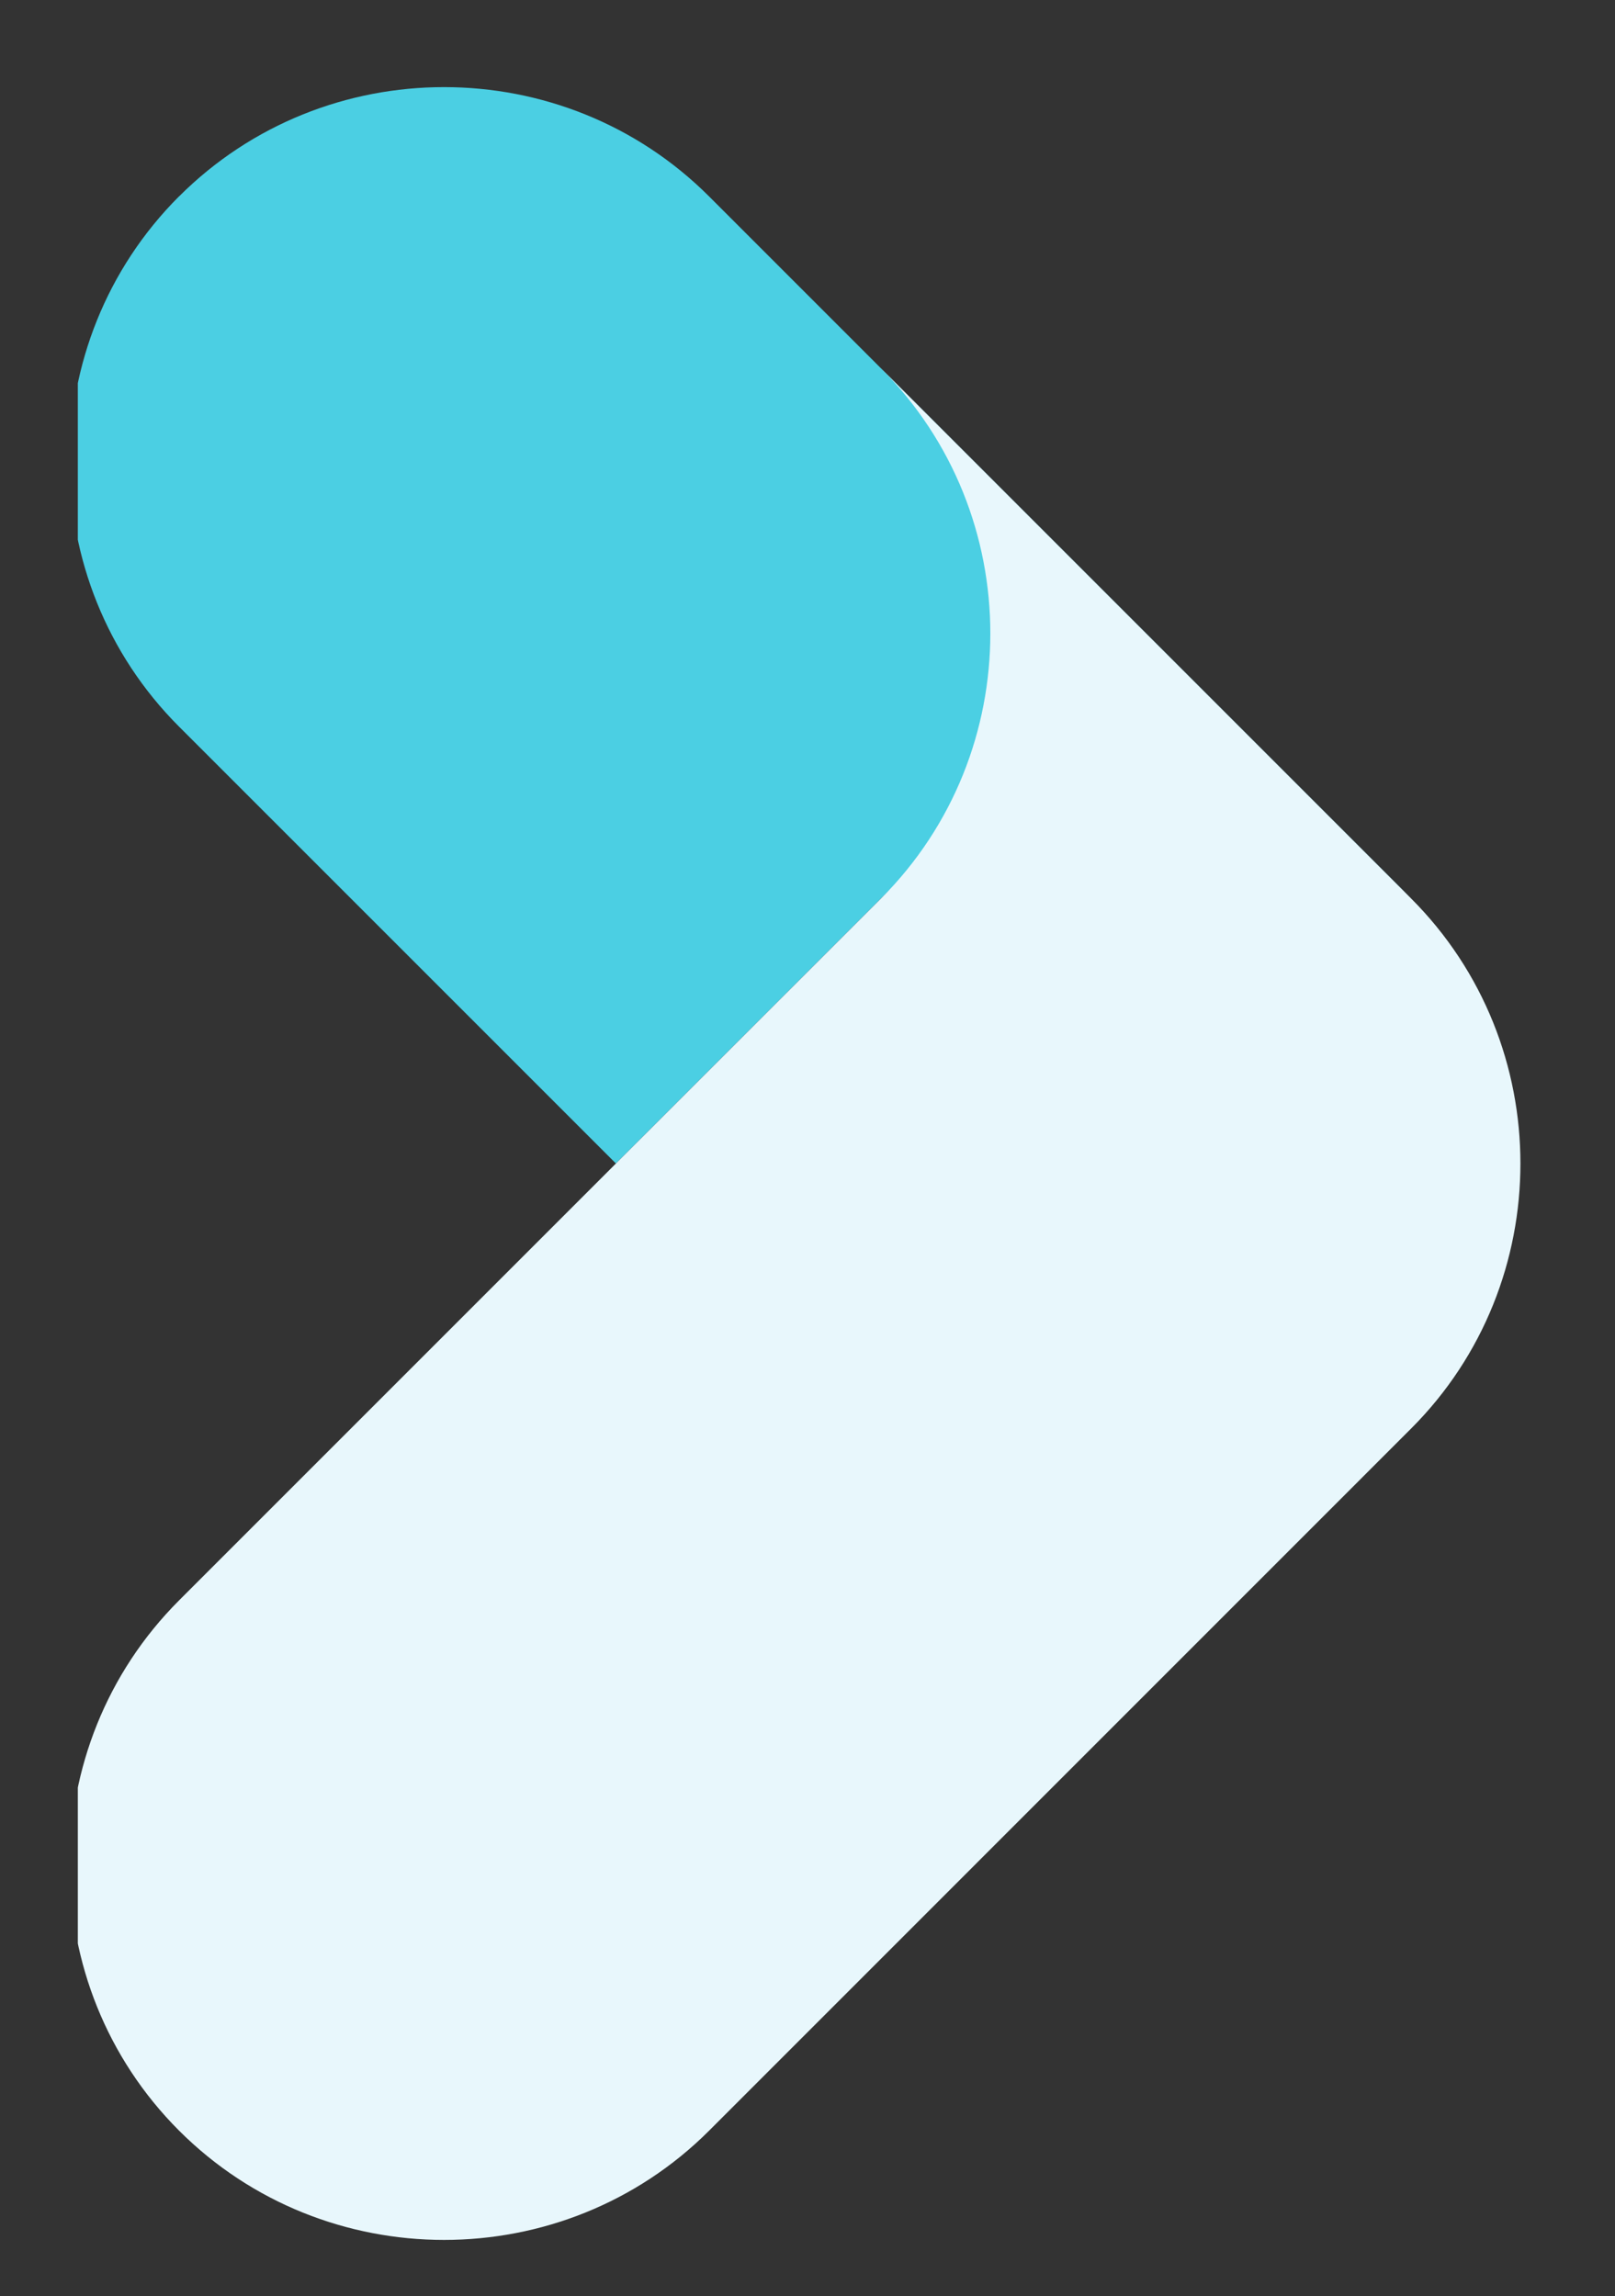 <?xml version="1.0" encoding="utf-8"?>
<!-- Generator: Adobe Illustrator 16.0.0, SVG Export Plug-In . SVG Version: 6.00 Build 0)  -->
<!DOCTYPE svg PUBLIC "-//W3C//DTD SVG 1.1//EN" "http://www.w3.org/Graphics/SVG/1.1/DTD/svg11.dtd">
<svg version="1.1" id="Layer_1" xmlns="http://www.w3.org/2000/svg" xmlns:xlink="http://www.w3.org/1999/xlink" x="0px" y="0px"
	 width="20.75px" height="29.5px" viewBox="0 0 20.75 29.5" enable-background="new 0 0 20.75 29.5" xml:space="preserve">
<rect x="0" y="0" width="20.75" height="29.5" fill="#333333" stroke="none"/>
<g>
	<defs>
		<rect id="SVGID_1_" x="1" y="1" width="20.75" height="29.5"/>
	</defs>
	<clipPath id="SVGID_2_">
		<use xlink:href="#SVGID_1_"  overflow="visible"/>
	</clipPath>
	<path clip-path="url(#SVGID_2_)" fill="#4bcfe3" d="M18.13,11.543c-1.873-1.873-4.938-1.873-6.811,0l-3.406,3.405L2.299,9.334
		c-1.872-1.873-1.872-4.937,0-6.81H2.3c1.873-1.873,4.938-1.873,6.811,0L18.13,11.543"/>
</g>
<g>
	<defs>
		<rect id="SVGID_3_" x="1" y="1" width="20.75" height="29.5"/>
	</defs>
	<clipPath id="SVGID_4_">
		<use xlink:href="#SVGID_3_"  overflow="visible"/>
	</clipPath>
	<path clip-path="url(#SVGID_4_)" fill="#e8f7fc" d="M18.13,11.543c1.873,1.873,1.873,4.938,0.001,6.81l-9.019,9.02
		c-1.874,1.873-4.939,1.873-6.812,0l0,0c-1.872-1.873-1.872-4.938,0-6.811l5.614-5.614l3.406-3.405c1.872-1.873,1.872-4.938,0-6.81
		L18.13,11.543L18.13,11.543"/>
</g>
</svg>
